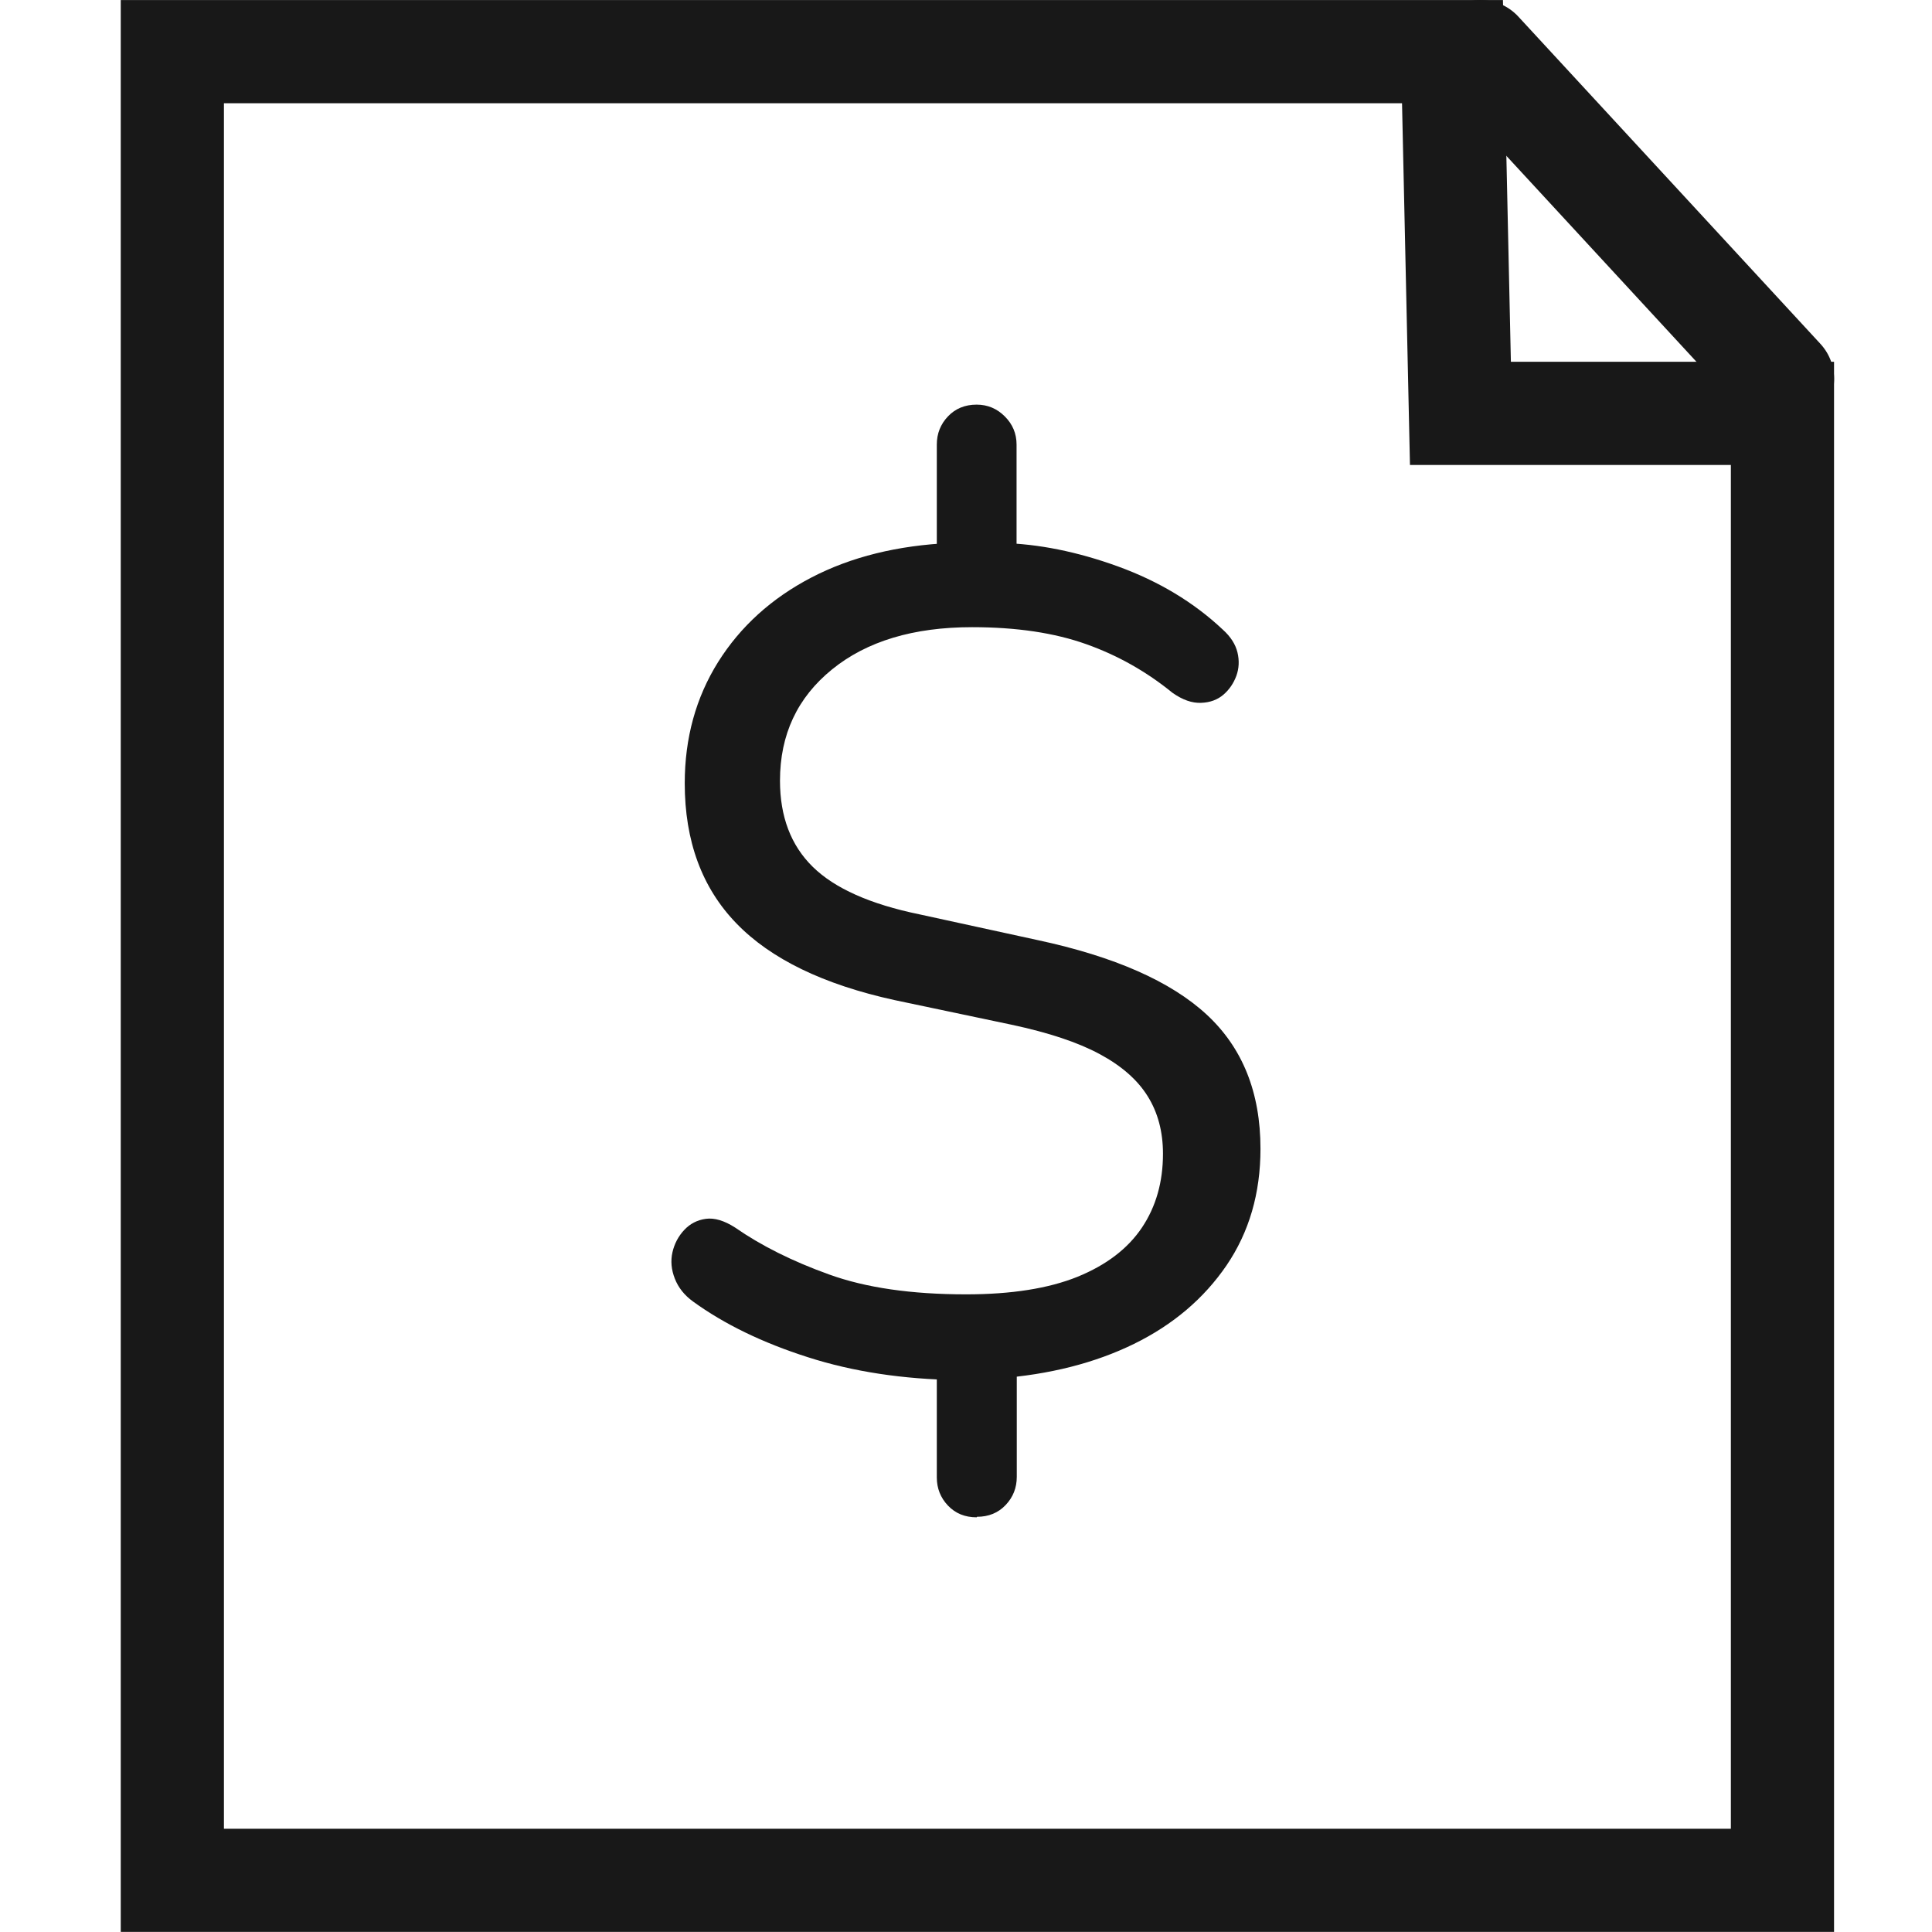 <svg width="64" height="64" viewBox="0 0 64 64" fill="none" xmlns="http://www.w3.org/2000/svg">
<g clip-path="url(#clip0_1772_1932)">
<path d="M60.755 63.996H4V0.002H49.787L50.05 11.985H60.755V64V63.996ZM7.418 60.579H57.337V15.403H46.707L46.444 3.42H7.418V60.582V60.579Z" fill="#181818"/>
<path d="M59.046 14.262C58.585 14.262 58.127 14.077 57.792 13.712L47.784 2.87C47.145 2.176 47.186 1.096 47.88 0.453C48.574 -0.186 49.654 -0.145 50.296 0.549L60.304 11.391C60.943 12.085 60.902 13.165 60.208 13.807C59.88 14.111 59.463 14.262 59.05 14.262H59.046Z" fill="#181818"/>
<path d="M32.352 50.263C31.963 50.263 31.648 50.133 31.402 49.874C31.156 49.614 31.033 49.303 31.033 48.941V45.058L31.73 45.717C29.919 45.69 28.261 45.441 26.761 44.959C25.26 44.48 23.992 43.865 22.956 43.113C22.673 42.908 22.471 42.655 22.355 42.358C22.238 42.06 22.211 41.77 22.276 41.483C22.341 41.199 22.471 40.953 22.666 40.744C22.861 40.536 23.1 40.413 23.384 40.375C23.667 40.337 23.992 40.433 24.354 40.666C25.209 41.26 26.244 41.78 27.461 42.217C28.678 42.658 30.192 42.877 32.004 42.877C33.504 42.877 34.735 42.682 35.692 42.296C36.649 41.906 37.36 41.363 37.828 40.666C38.296 39.968 38.525 39.151 38.525 38.218C38.525 37.494 38.358 36.858 38.019 36.315C37.681 35.771 37.151 35.306 36.426 34.917C35.702 34.527 34.731 34.206 33.514 33.946L29.632 33.129C27.277 32.613 25.53 31.765 24.392 30.586C23.254 29.41 22.683 27.862 22.683 25.948C22.683 24.447 23.052 23.108 23.79 21.928C24.529 20.753 25.557 19.819 26.877 19.132C28.196 18.445 29.738 18.066 31.498 17.987L31.033 18.531V14.727C31.033 14.364 31.156 14.053 31.402 13.794C31.648 13.534 31.966 13.404 32.352 13.404C32.715 13.404 33.026 13.534 33.285 13.794C33.545 14.053 33.675 14.364 33.675 14.727V18.531L33.169 17.987C34.386 18.015 35.675 18.271 37.032 18.763C38.388 19.256 39.547 19.953 40.508 20.858C40.767 21.091 40.928 21.344 40.993 21.614C41.058 21.887 41.044 22.144 40.955 22.39C40.863 22.636 40.723 22.844 40.528 23.012C40.333 23.179 40.087 23.272 39.79 23.282C39.492 23.296 39.175 23.186 38.84 22.95C37.985 22.253 37.035 21.713 35.986 21.34C34.936 20.965 33.675 20.776 32.202 20.776C30.261 20.776 28.712 21.241 27.564 22.174C26.412 23.108 25.838 24.335 25.838 25.862C25.838 27.052 26.2 28.006 26.925 28.716C27.649 29.427 28.828 29.954 30.459 30.289L34.379 31.143C36.915 31.687 38.778 32.507 39.971 33.608C41.16 34.708 41.755 36.188 41.755 38.054C41.755 39.531 41.379 40.816 40.631 41.917C39.879 43.017 38.857 43.885 37.565 44.518C36.269 45.153 34.769 45.533 33.06 45.663L33.682 45.003V48.923C33.682 49.286 33.559 49.597 33.313 49.856C33.067 50.116 32.749 50.246 32.362 50.246L32.352 50.263Z" fill="#181818"/>
</g>
<defs>
<clipPath id="clip0_1772_1932">
<rect width="64" height="64" fill="white"/>
</clipPath>
</defs>
</svg>
